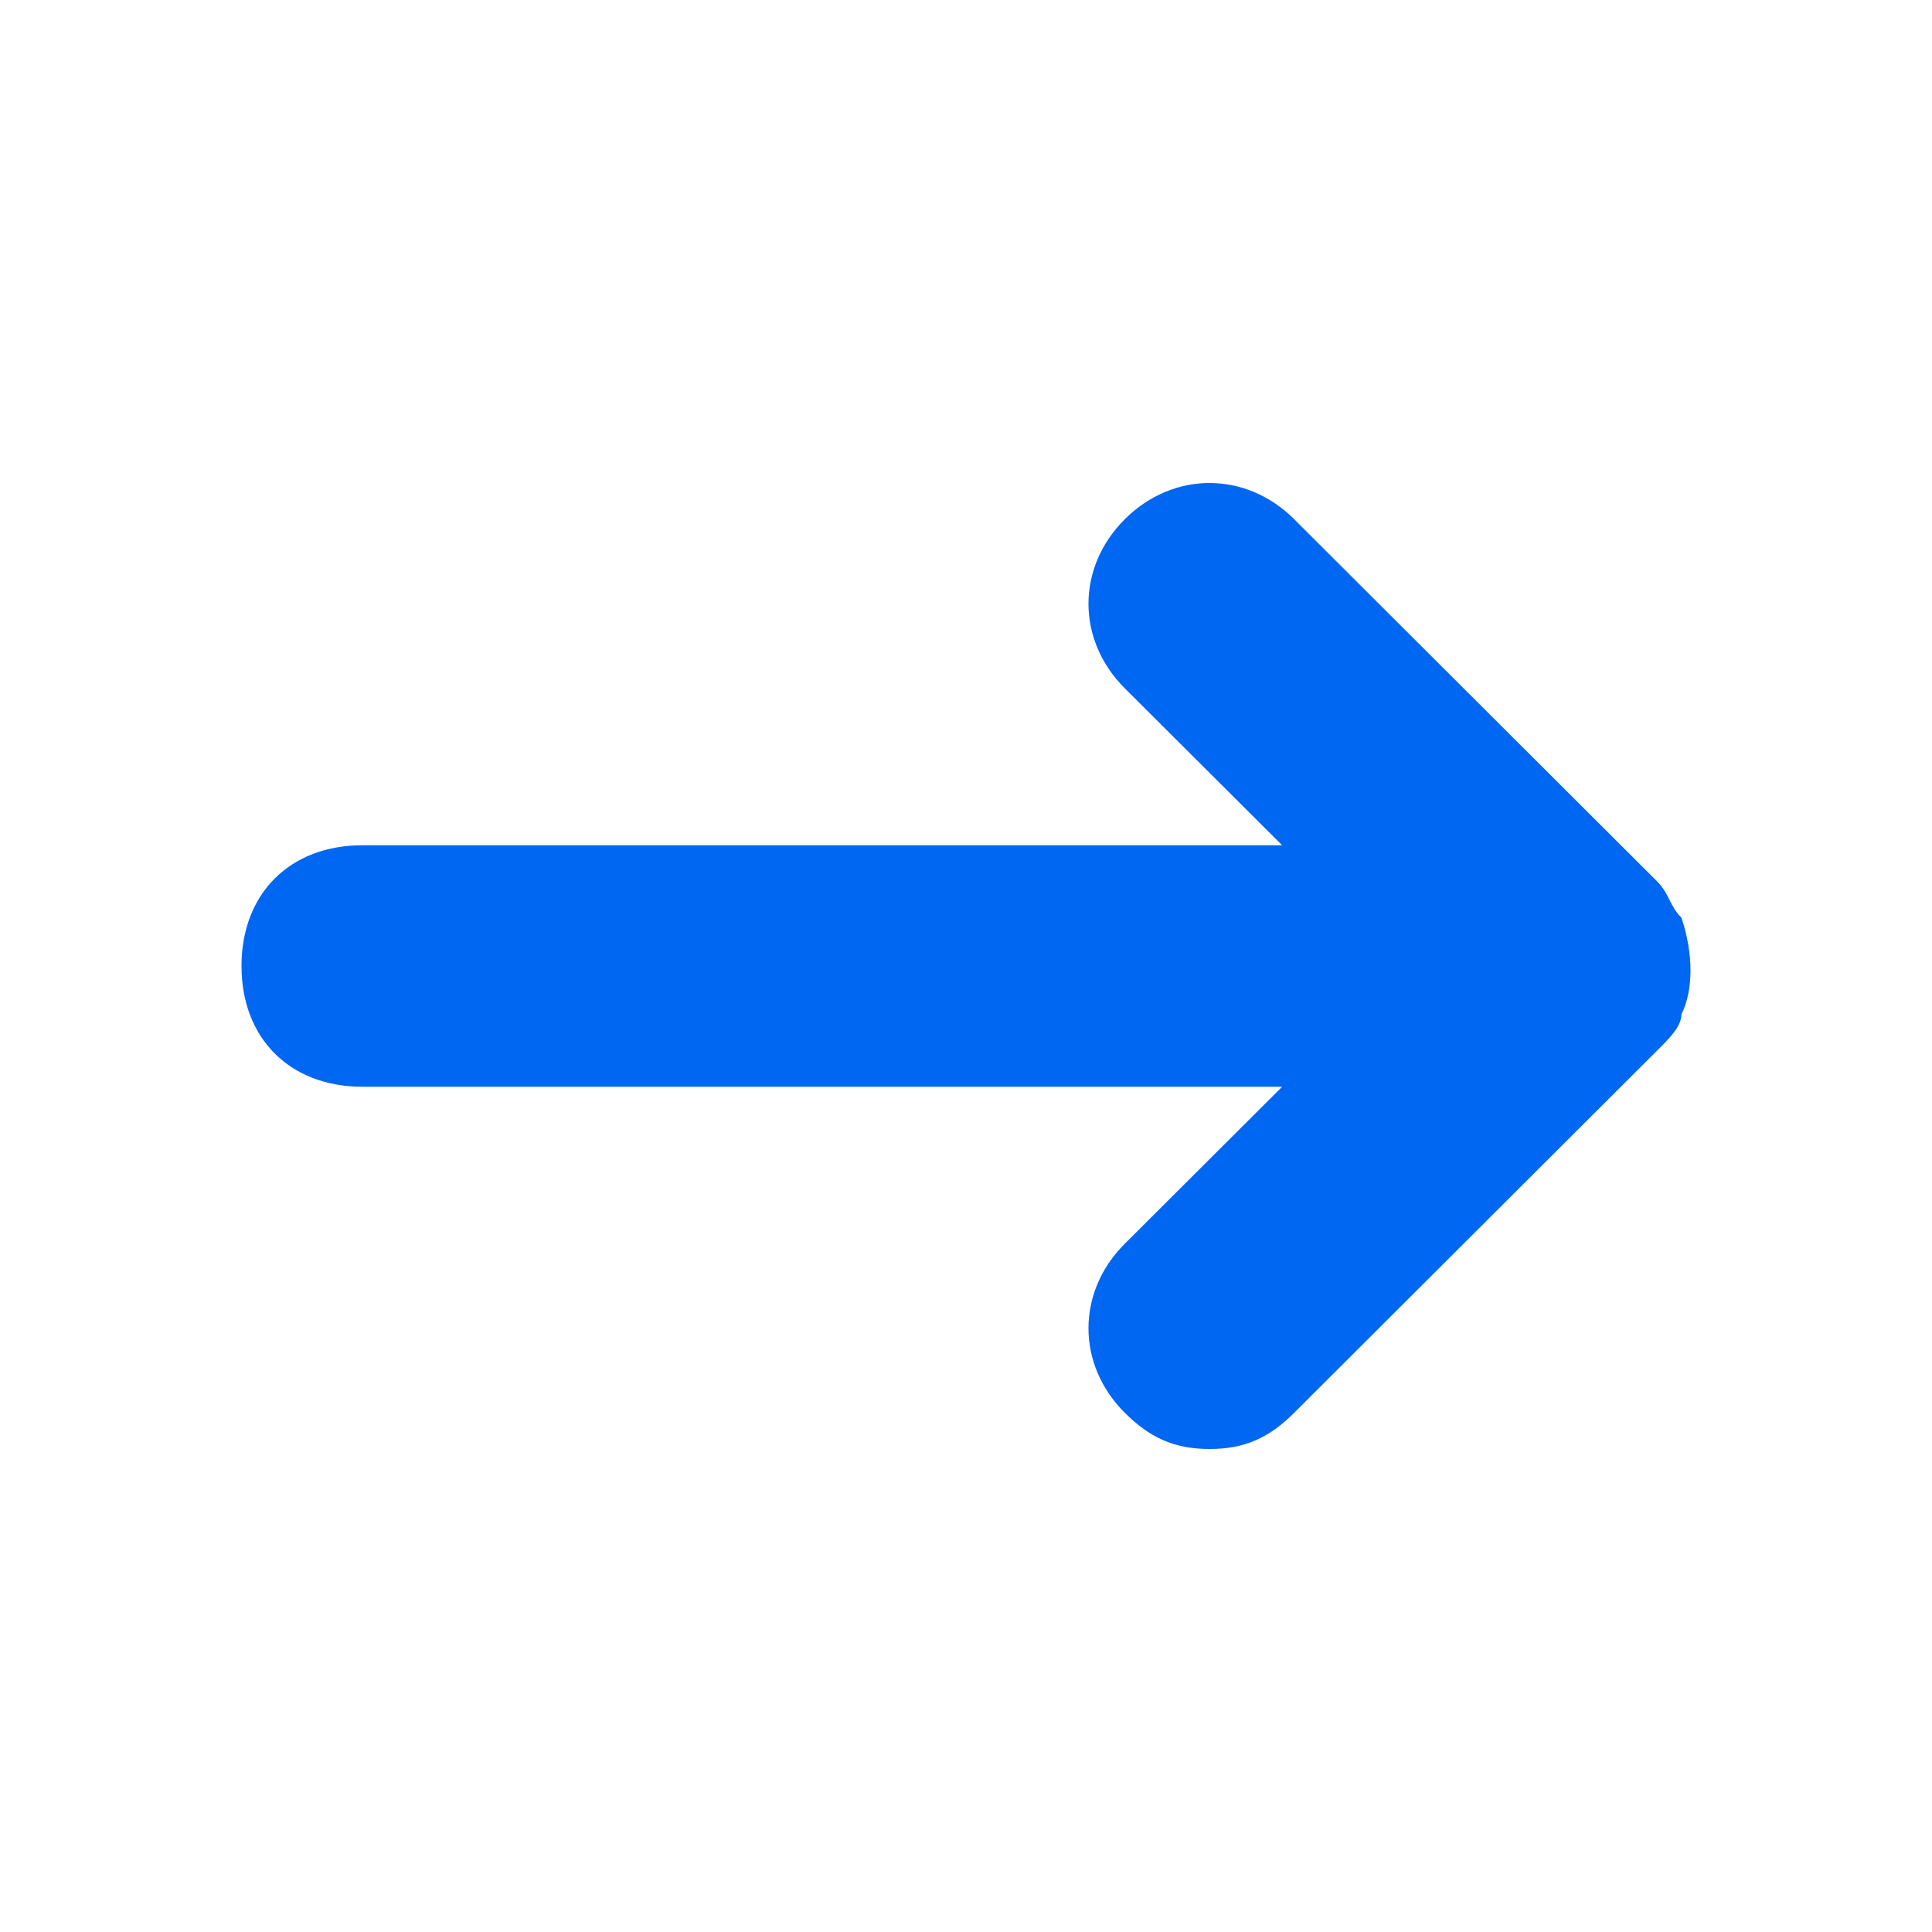 <svg width="16" height="16" viewBox="0 0 16 16" fill="none" xmlns="http://www.w3.org/2000/svg">
<path d="M13.925 8.4C14.025 8.2 14.025 7.9 13.925 7.6C13.825 7.5 13.825 7.4 13.724 7.3L10.718 4.3C10.317 3.9 9.716 3.9 9.315 4.3C8.914 4.7 8.914 5.3 9.315 5.7L10.618 7H3.002C2.401 7 2 7.4 2 8C2 8.6 2.401 9 3.002 9H10.618L9.315 10.3C8.914 10.7 8.914 11.3 9.315 11.7C9.516 11.9 9.716 12 10.017 12C10.317 12 10.518 11.9 10.718 11.7L13.724 8.7C13.825 8.6 13.925 8.5 13.925 8.4Z" fill="#0067F2"/>
</svg>
